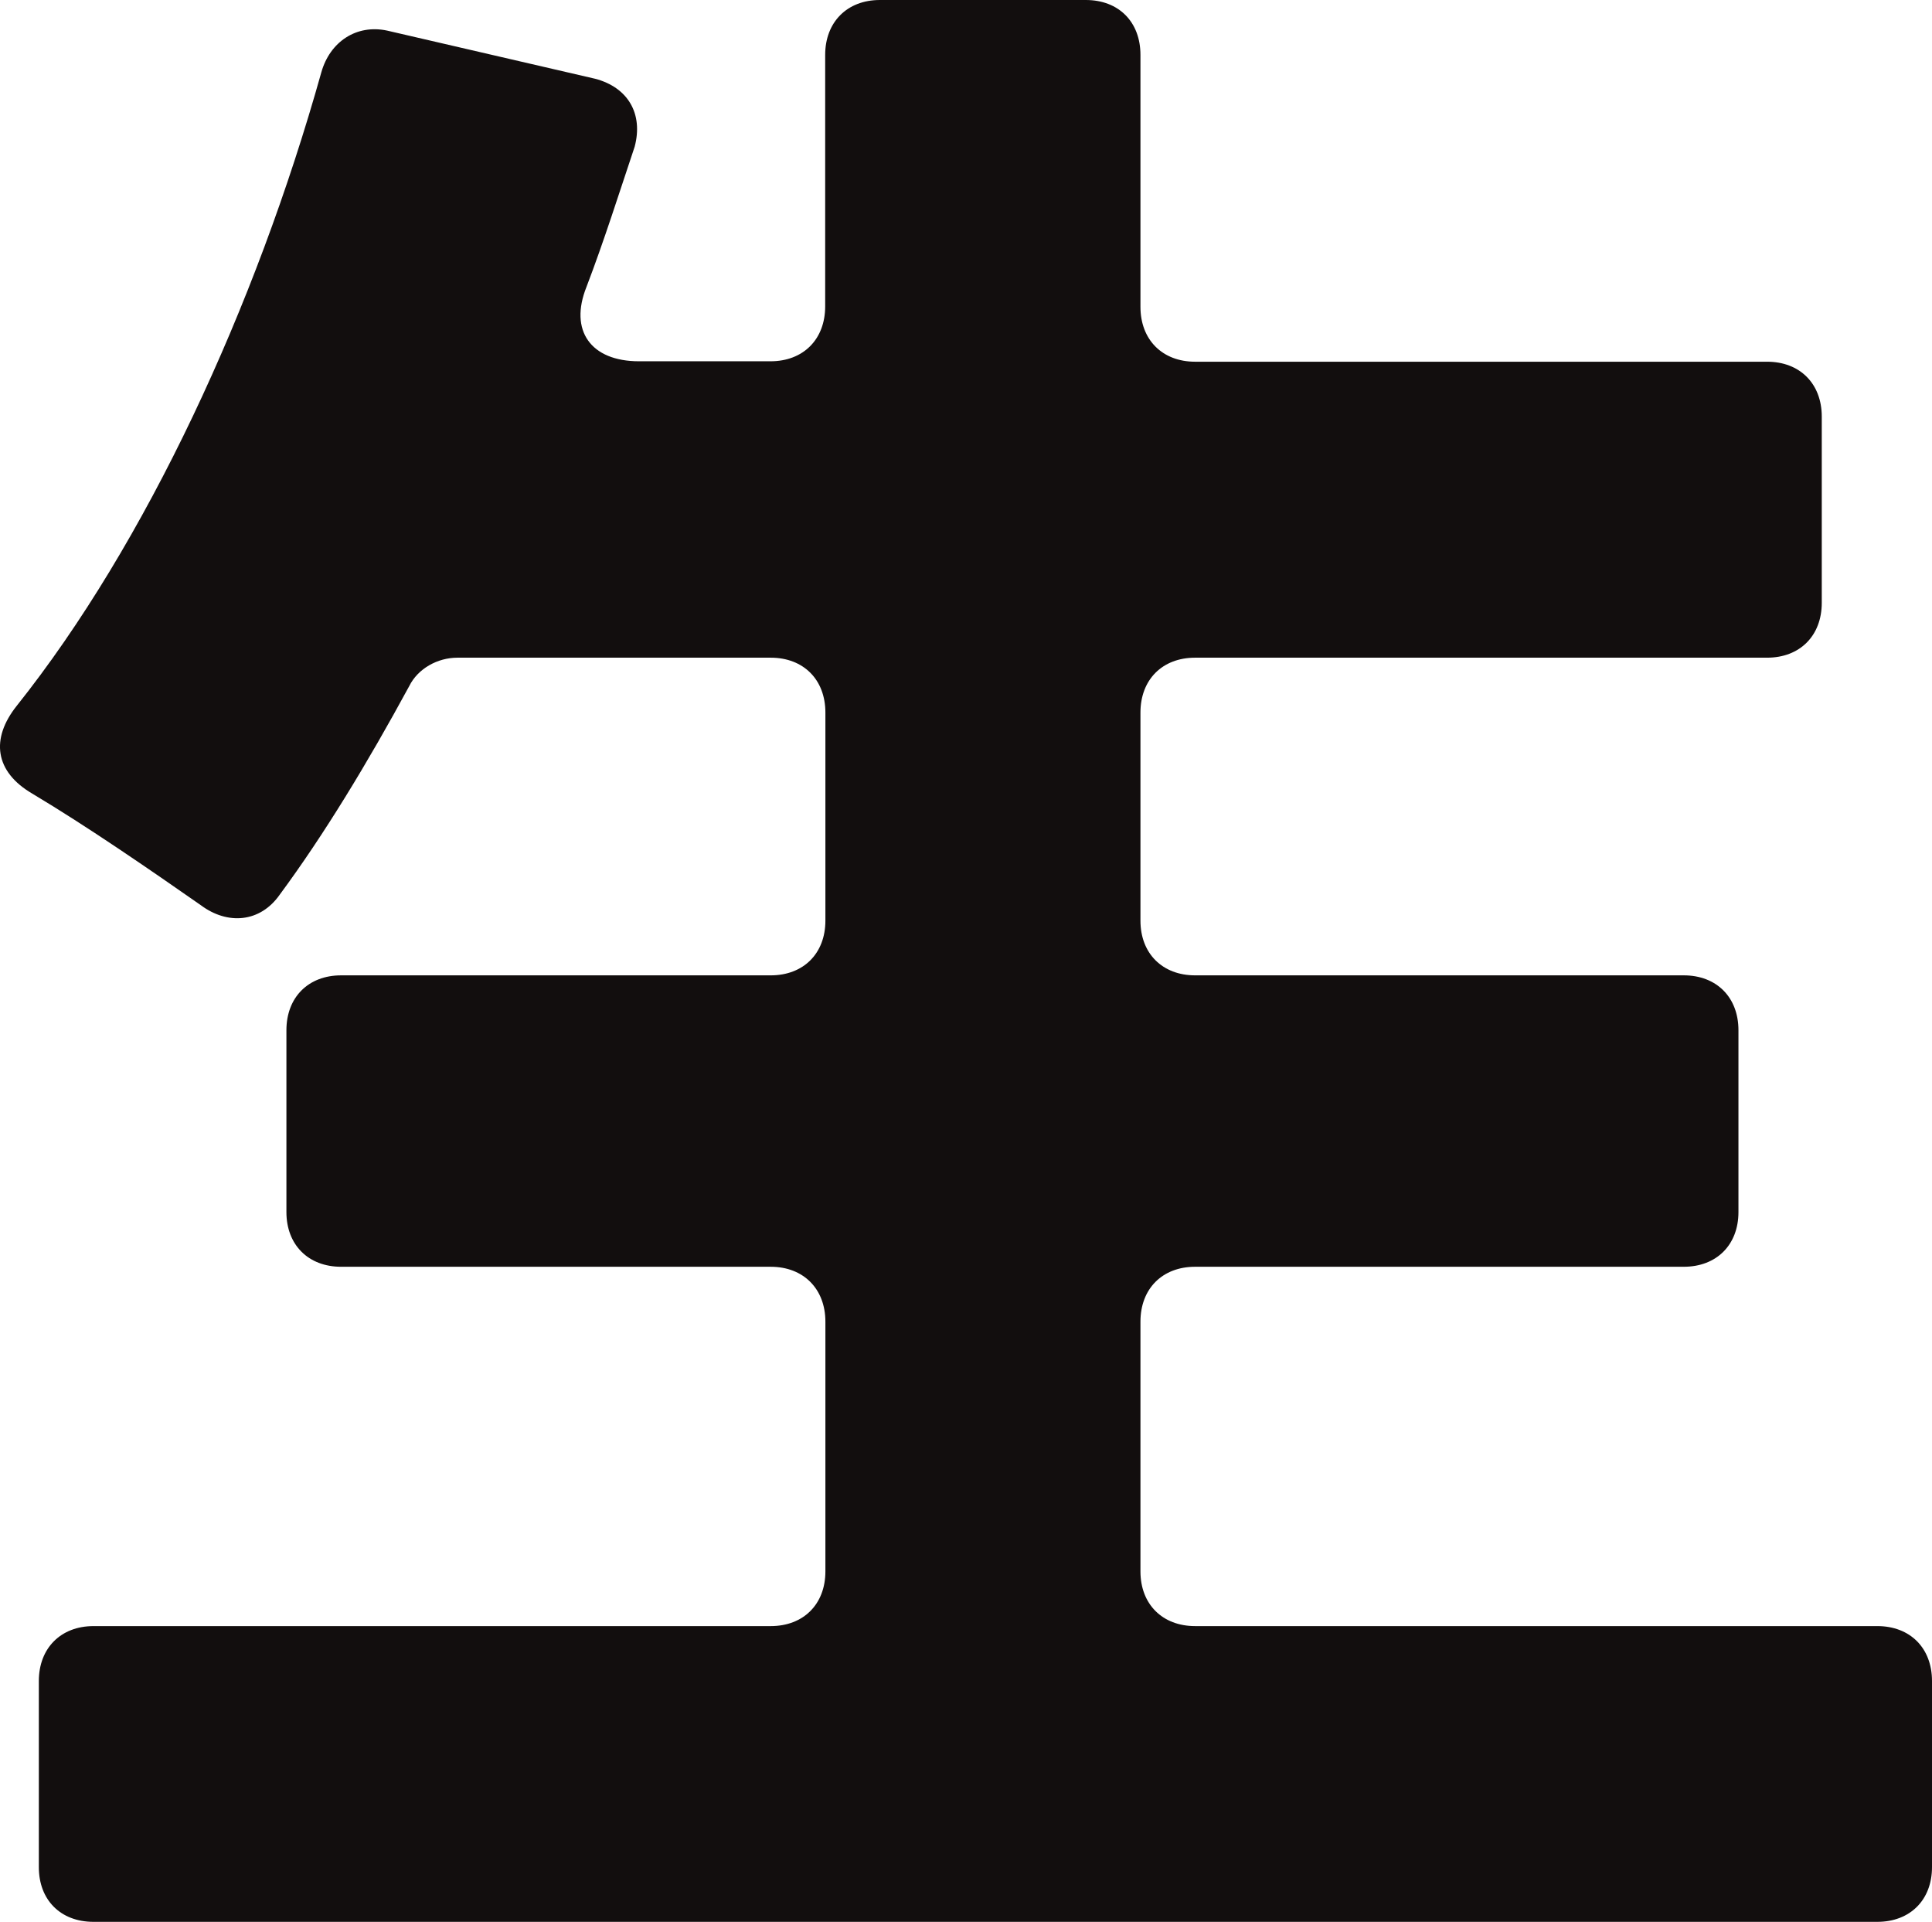 <?xml version="1.0" encoding="UTF-8"?><svg id="_レイヤー_2" xmlns="http://www.w3.org/2000/svg" viewBox="0 0 89.04 88.58"><defs><style>.cls-1{fill:#120e0e;}</style></defs><g id="_レイヤー_1-2"><path id="fv_t2" class="cls-1" d="M55.11,74.94h31.41c1.51,0,2.52,1.01,2.52,2.53v8.58c0,1.51-1.01,2.52-2.52,2.52H4.31c-1.52,0-2.52-1.01-2.52-2.52v-8.58c0-1.51,1.01-2.53,2.52-2.53h31.21c1.51,0,2.52-1.01,2.52-2.52v-11.51c0-1.51-1.01-2.53-2.52-2.53H15.72c-1.51,0-2.52-1.01-2.52-2.52v-8.38c0-1.52,1.01-2.53,2.52-2.53h19.8c1.51,0,2.52-1.01,2.52-2.52v-9.59c0-1.52-1.01-2.53-2.52-2.53h-14.44c-.91,0-1.82.5-2.22,1.31-1.92,3.54-3.94,6.87-5.96,9.6-.91,1.31-2.42,1.41-3.64.5-2.32-1.62-5.25-3.64-7.78-5.15-1.72-1.01-1.92-2.52-.71-4.04C6.73,25.05,11.78,14.14,14.81,3.33c.4-1.41,1.62-2.22,3.03-1.92l9.59,2.22c1.52.4,2.22,1.62,1.82,3.13-.71,2.12-1.41,4.34-2.22,6.46-.81,2.02.2,3.43,2.42,3.43h6.06c1.51,0,2.52-1.01,2.52-2.53V2.53c0-1.51,1.01-2.53,2.52-2.53h9.49c1.52,0,2.52,1.01,2.52,2.53v11.61c0,1.52,1.01,2.53,2.52,2.53h26.36c1.51,0,2.52,1.01,2.52,2.53v8.58c0,1.52-1.01,2.53-2.52,2.53h-26.36c-1.51,0-2.52,1.01-2.52,2.53v9.59c0,1.51,1.01,2.52,2.52,2.52h22.52c1.51,0,2.52,1.01,2.52,2.53v8.38c0,1.51-1.01,2.52-2.52,2.52h-22.52c-1.51,0-2.52,1.01-2.52,2.53v11.51c0,1.51,1.01,2.52,2.52,2.52Z"/></g></svg>